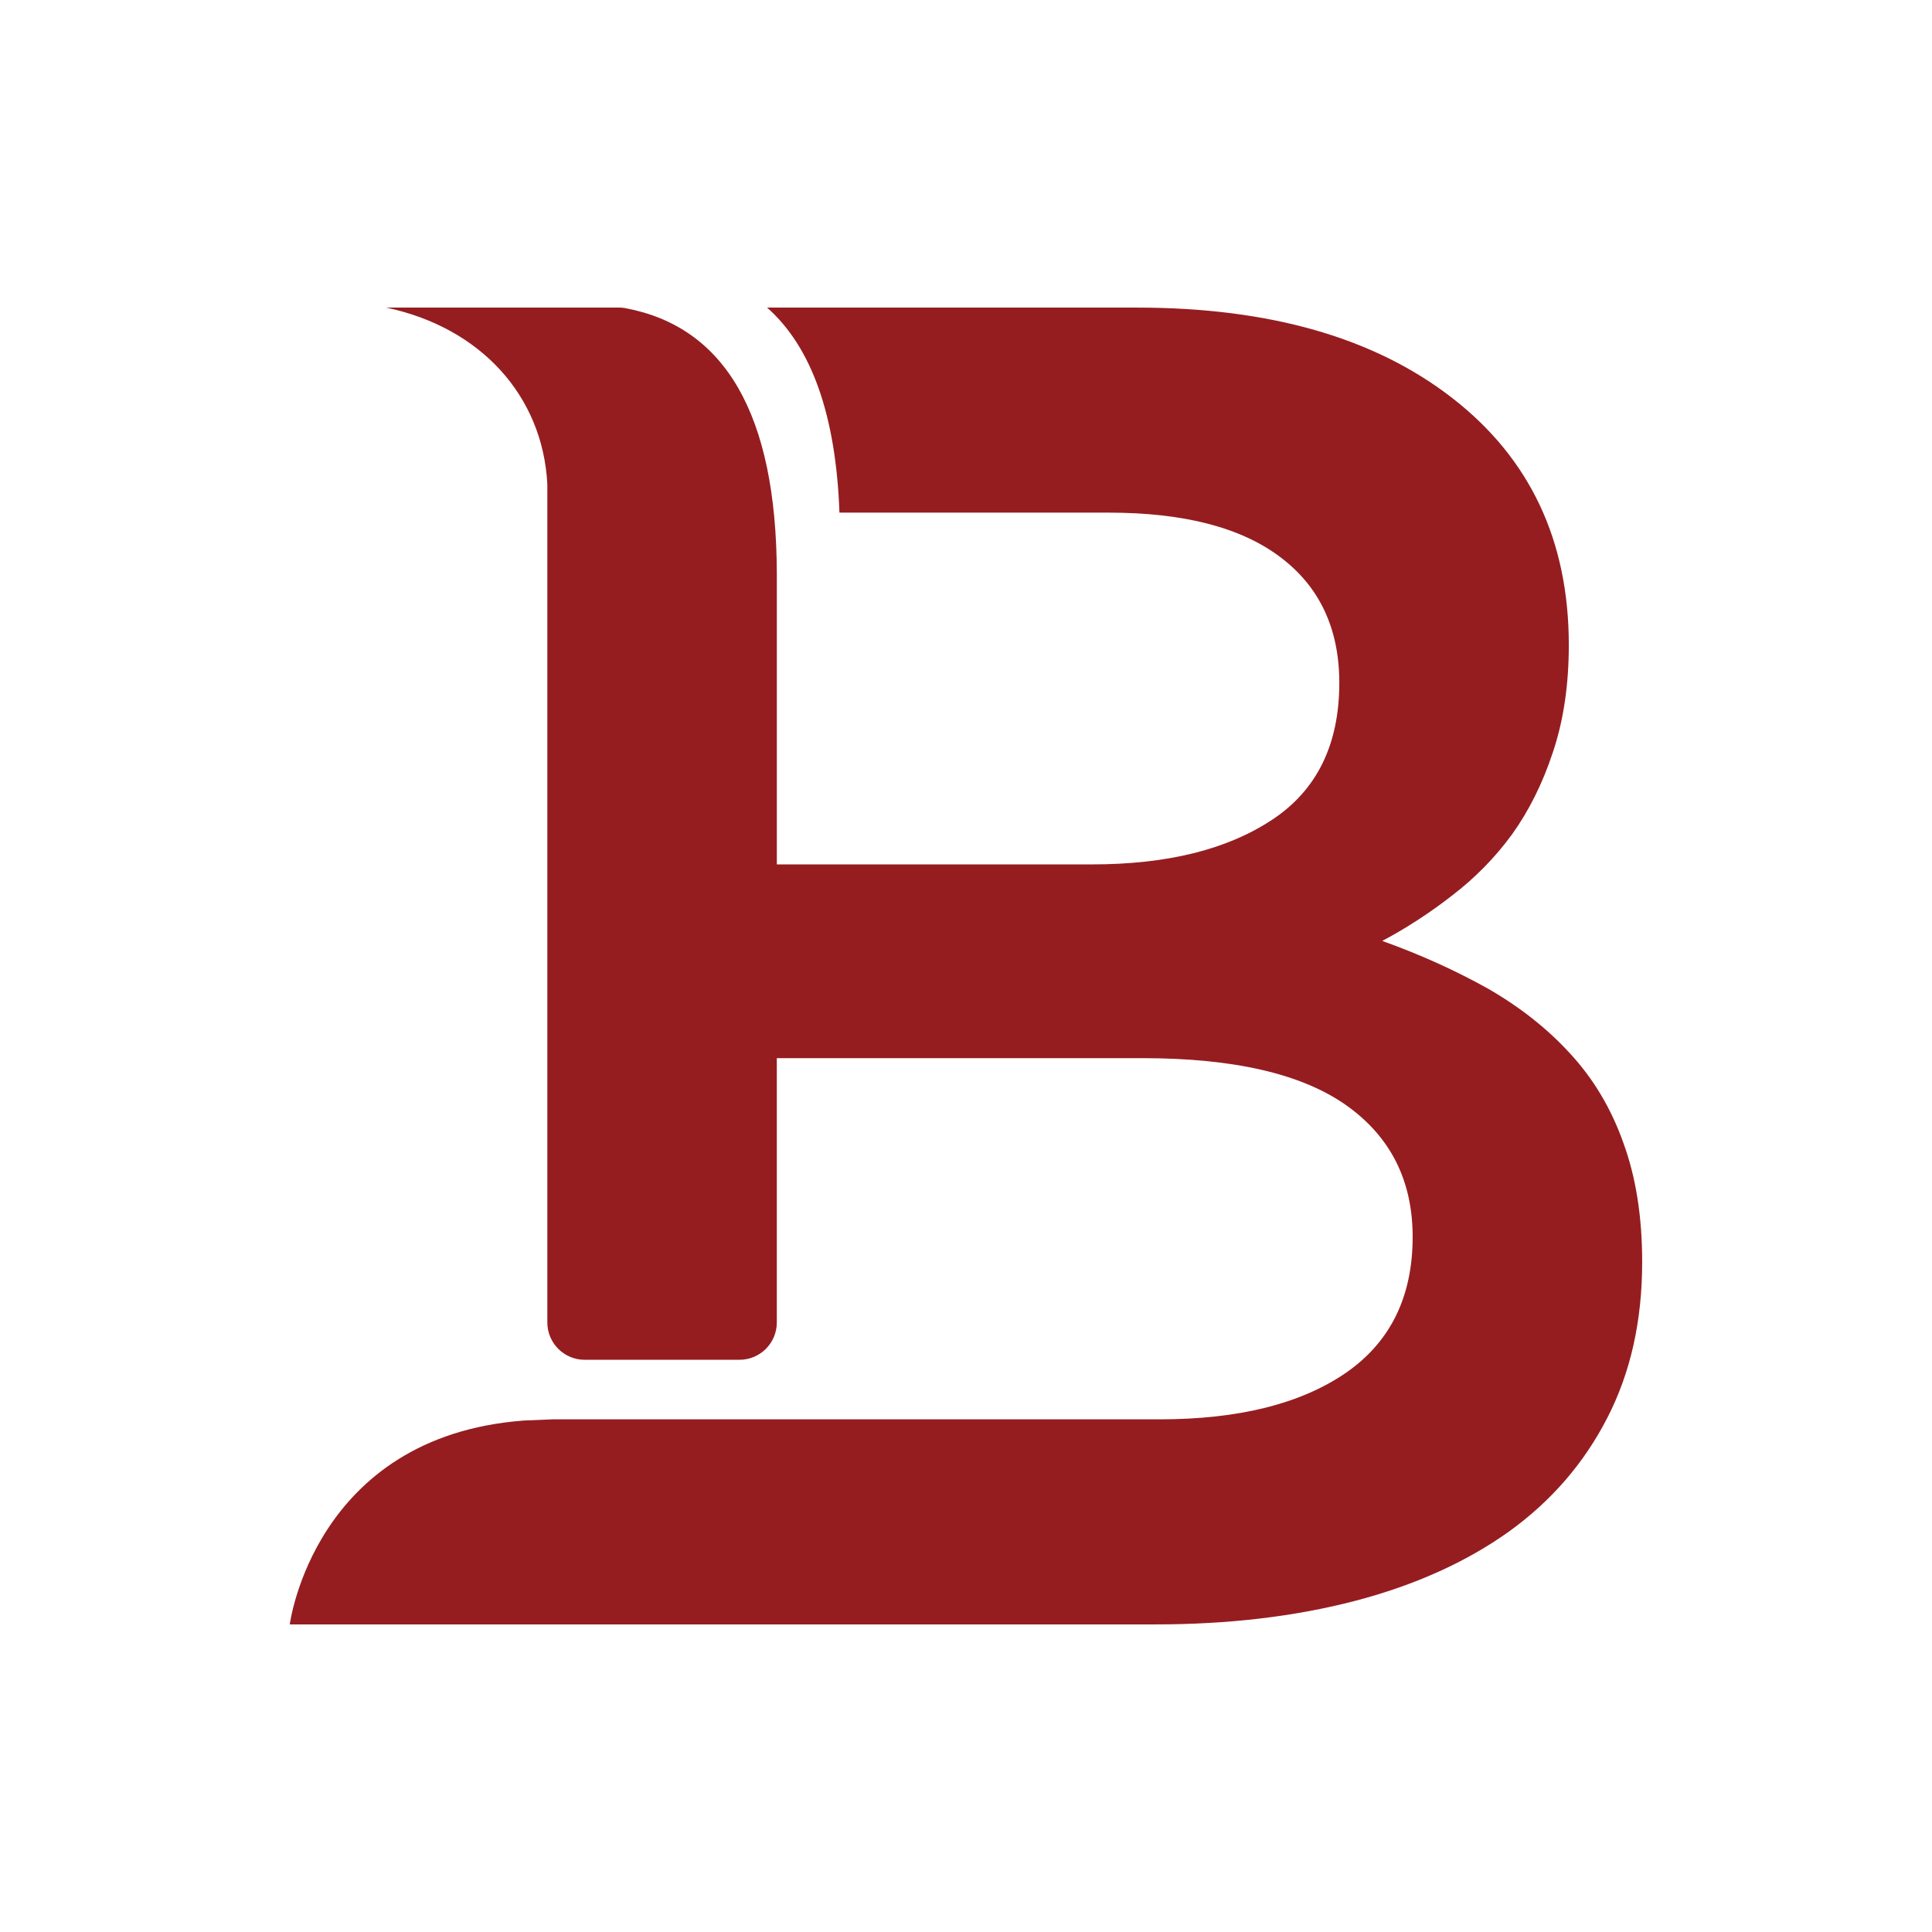 <?xml version="1.0" encoding="UTF-8"?>
<svg id="Capa_1" data-name="Capa 1" xmlns="http://www.w3.org/2000/svg" viewBox="0 0 800 800">
  <defs>
    <style>
      .cls-1 {
        fill: #951d20;
        fill-rule: evenodd;
        stroke-width: 0px;
      }
    </style>
  </defs>
  <path class="cls-1" d="M216.14,588.26l.56-.02c3.88-.3,7.86-.51,12.06-.51-4.35,0-8.54.21-12.62.53"/>
  <path class="cls-1" d="M672.2,473.23c-5.06-14.29-12.46-26.62-22.07-37-9.48-10.39-20.9-19.34-34.01-26.87-13.25-7.4-27.79-14.03-43.76-19.74,9.74-5.19,19.47-11.43,28.94-18.82,9.49-7.27,17.8-15.71,24.81-25.32,6.88-9.61,12.59-20.9,16.87-33.89,4.42-13.11,6.63-27.9,6.63-44.52,0-43.24-16.09-77.25-48.16-102.18-32.21-25.06-75.69-37.52-130.61-37.52h-153.19c18.44,16.36,28.49,44.57,29.95,84.9h111.42c31.15,0,54.79,6.09,71.15,18.44,16.23,12.2,24.41,29.6,24.41,52.06,0,25.58-9.35,44.53-27.91,56.73-18.7,12.33-43.49,18.43-74.52,18.43h-130.48v-120.51c-.22-65.88-21.43-102.13-62.85-109.85-.79-.15-1.6-.21-2.4-.21h-29.66s-.12,0-.12,0h-66.73c39.06,8.23,64.81,36.48,66.73,73.11v347.13c0,8.54,6.92,15.46,15.46,15.46h64.1c8.54,0,15.46-6.92,15.46-15.46v-109.44h151.51c37.77,0,65.83,6.5,84.25,19.48,18.32,12.98,27.53,31.15,27.53,54.53,0,24.93-9.34,43.75-27.91,56.47-18.7,12.72-44.28,19.08-76.99,19.08h-251.3l-12.06.51c-86.77,6.66-96.7,84.4-96.7,84.4h358.63c29.98,0,57.51-3.24,82.44-9.73,24.79-6.49,46.09-16.1,63.75-28.7,17.65-12.72,31.16-28.43,40.76-47.13,9.61-18.69,14.42-40.11,14.42-64.53,0-18.69-2.6-35.17-7.8-49.33"/>
</svg>